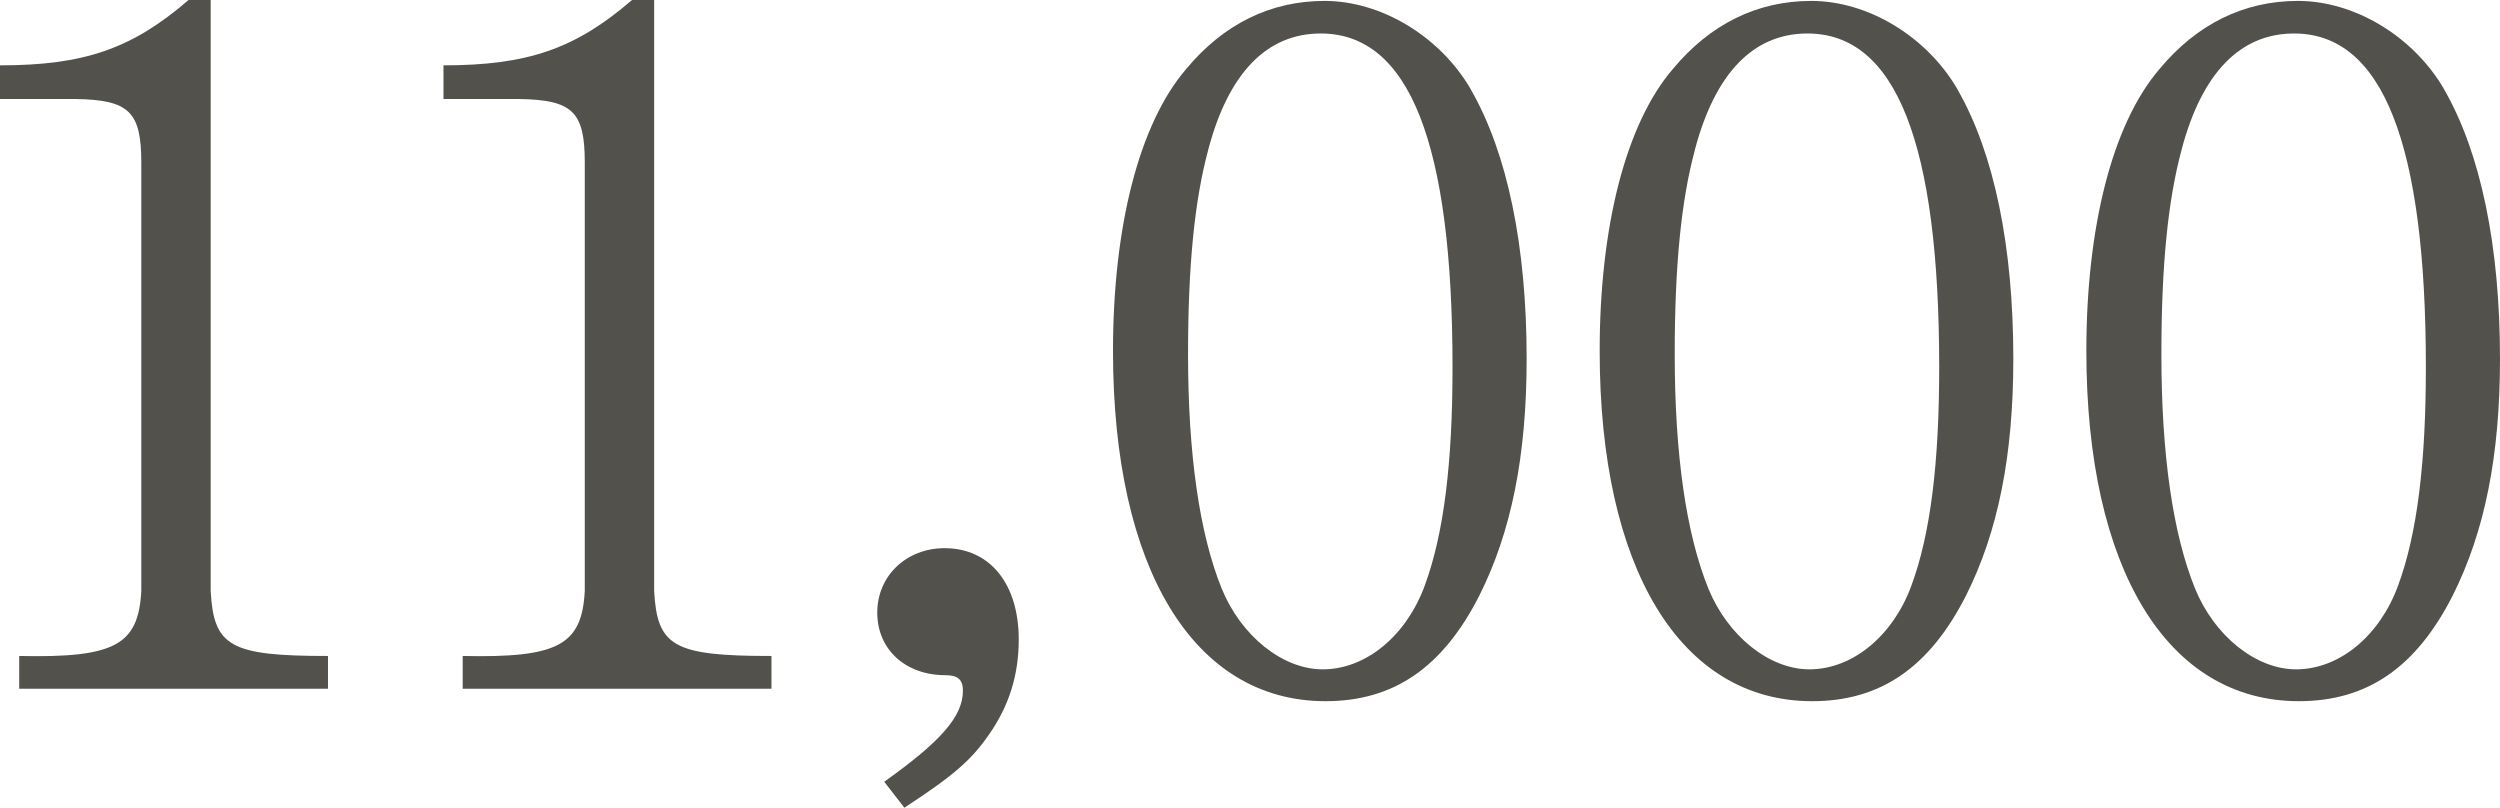 <?xml version="1.0" encoding="UTF-8"?>
<svg id="_レイヤー_2" data-name="レイヤー 2" xmlns="http://www.w3.org/2000/svg" viewBox="0 0 136.59 44.14">
  <defs>
    <style>
      .cls-1 {
        fill: #52514c;
        stroke-width: 0px;
      }
    </style>
  </defs>
  <g id="_デザイン" data-name="デザイン">
    <g>
      <path class="cls-1" d="M1.05,37.63v-1.79c5.2.11,6.52-.58,6.67-3.57V8.88c0-2.79-.68-3.42-3.57-3.47H0v-1.84c4.57,0,7.2-.89,10.3-3.57h1.21v32.27c.16,3.05,1.05,3.57,6.41,3.57v1.79H1.05Z"/>
      <path class="cls-1" d="M25.28,37.63v-1.79c5.2.11,6.52-.58,6.67-3.57V8.88c0-2.79-.68-3.42-3.57-3.47h-4.15v-1.84c4.57,0,7.2-.89,10.3-3.57h1.21v32.27c.16,3.05,1.05,3.57,6.41,3.57v1.79h-16.87Z"/>
      <path class="cls-1" d="M48.3,42.72c3.1-2.21,4.31-3.57,4.31-4.99,0-.58-.26-.84-.95-.84-2.21,0-3.73-1.42-3.73-3.42s1.58-3.52,3.68-3.52c2.47,0,4.05,1.94,4.05,4.99,0,1.94-.53,3.63-1.63,5.2-.95,1.37-1.89,2.21-4.62,3.99l-1.1-1.42Z"/>
      <path class="cls-1" d="M80.36,4.89c2,3.47,3.05,8.57,3.05,14.71,0,5.31-.84,9.46-2.58,12.93-2,3.94-4.68,5.78-8.41,5.78-7.2,0-11.61-7.25-11.61-19.13,0-6.78,1.42-12.4,3.99-15.4,2.05-2.47,4.62-3.73,7.57-3.73,3.1,0,6.31,1.94,7.99,4.83ZM66.01,8.2c-.74,2.73-1.1,6.31-1.1,11.14,0,5.52.63,9.83,1.84,12.82,1.05,2.57,3.31,4.41,5.52,4.41,2.36,0,4.57-1.84,5.57-4.57,1.05-2.84,1.52-6.73,1.52-11.93,0-12.25-2.36-18.24-7.2-18.24-2.94,0-5.04,2.15-6.15,6.36Z"/>
      <path class="cls-1" d="M106.95,4.89c2,3.47,3.05,8.57,3.05,14.71,0,5.31-.84,9.46-2.58,12.93-2,3.94-4.68,5.78-8.41,5.78-7.2,0-11.61-7.25-11.61-19.13,0-6.78,1.42-12.4,3.99-15.4,2.05-2.47,4.62-3.73,7.57-3.73,3.1,0,6.31,1.94,7.99,4.83ZM92.6,8.2c-.74,2.73-1.1,6.31-1.1,11.14,0,5.52.63,9.83,1.84,12.82,1.05,2.57,3.31,4.41,5.52,4.41,2.36,0,4.57-1.84,5.57-4.57,1.05-2.84,1.52-6.73,1.52-11.93,0-12.25-2.36-18.24-7.2-18.24-2.94,0-5.04,2.15-6.15,6.36Z"/>
      <path class="cls-1" d="M133.54,4.89c2,3.47,3.05,8.57,3.05,14.71,0,5.31-.84,9.46-2.58,12.93-2,3.94-4.68,5.78-8.41,5.78-7.2,0-11.61-7.25-11.61-19.13,0-6.78,1.42-12.4,3.99-15.4,2.05-2.47,4.62-3.73,7.57-3.73,3.1,0,6.31,1.94,7.99,4.83ZM119.19,8.2c-.74,2.73-1.1,6.31-1.1,11.14,0,5.52.63,9.83,1.84,12.82,1.05,2.57,3.31,4.41,5.52,4.41,2.37,0,4.57-1.84,5.57-4.57,1.05-2.84,1.52-6.73,1.52-11.93,0-12.25-2.37-18.24-7.2-18.24-2.94,0-5.04,2.15-6.15,6.36Z"/>
    </g>
  </g>
</svg>